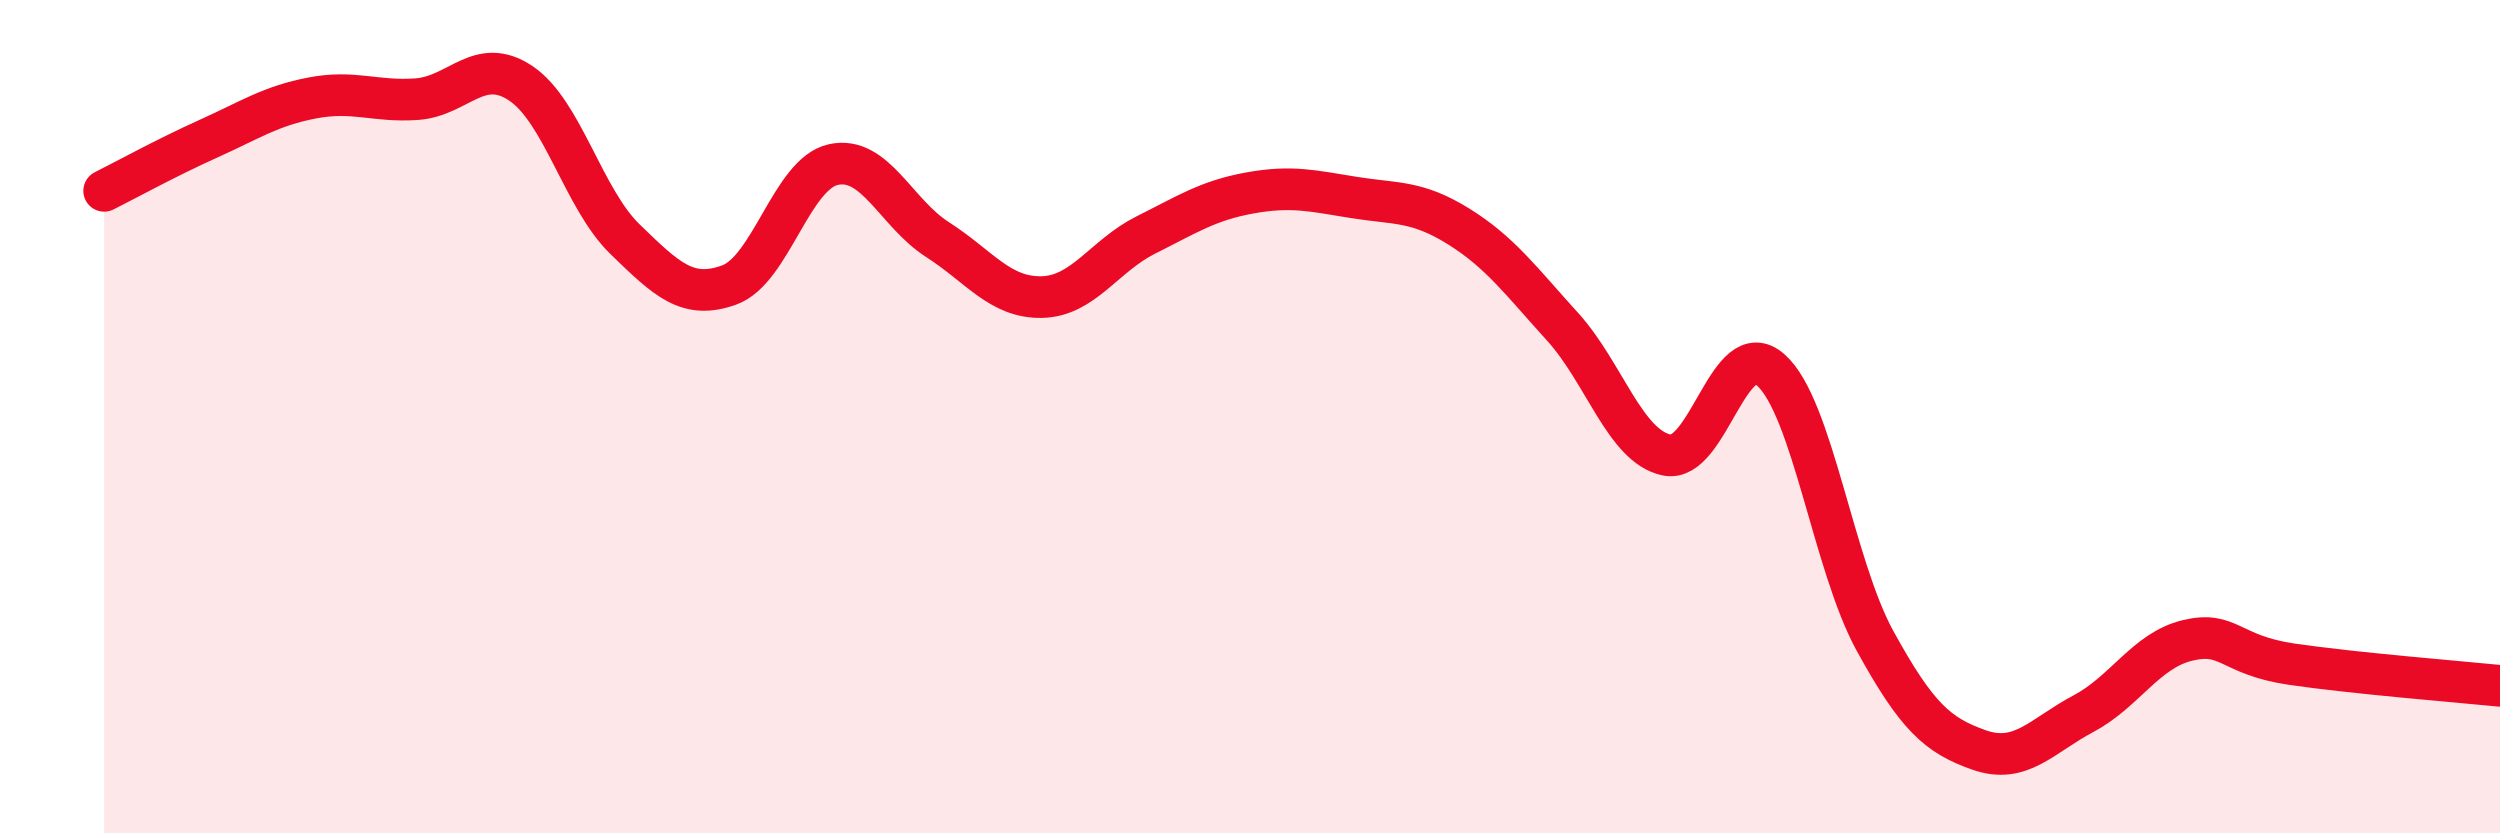 
    <svg width="60" height="20" viewBox="0 0 60 20" xmlns="http://www.w3.org/2000/svg">
      <path
        d="M 2.5,4.58 C 3,4.33 4,3.78 5,3.33 C 6,2.88 6.5,2.54 7.5,2.35 C 8.5,2.16 9,2.45 10,2.38 C 11,2.31 11.5,1.33 12.5,2 C 13.5,2.67 14,4.77 15,5.74 C 16,6.71 16.5,7.2 17.5,6.84 C 18.5,6.48 19,4.17 20,3.95 C 21,3.73 21.5,5.11 22.5,5.75 C 23.5,6.39 24,7.15 25,7.13 C 26,7.11 26.5,6.14 27.5,5.64 C 28.5,5.14 29,4.81 30,4.63 C 31,4.45 31.5,4.58 32.5,4.74 C 33.5,4.9 34,4.81 35,5.43 C 36,6.05 36.5,6.74 37.5,7.84 C 38.5,8.94 39,10.71 40,10.92 C 41,11.13 41.5,7.99 42.5,8.88 C 43.5,9.77 44,13.56 45,15.38 C 46,17.2 46.5,17.65 47.5,18 C 48.5,18.35 49,17.66 50,17.13 C 51,16.6 51.5,15.61 52.5,15.37 C 53.5,15.13 53.5,15.72 55,15.94 C 56.5,16.16 59,16.36 60,16.46L60 20L2.5 20Z"
        fill="#EB0A25"
        opacity="0.1"
        stroke-linecap="round"
        stroke-linejoin="round"
      />
      <path
        d="M 2.5,4.58 C 3,4.33 4,3.78 5,3.33 C 6,2.88 6.5,2.54 7.5,2.35 C 8.5,2.16 9,2.45 10,2.38 C 11,2.31 11.5,1.33 12.5,2 C 13.5,2.67 14,4.77 15,5.74 C 16,6.71 16.5,7.2 17.5,6.84 C 18.5,6.48 19,4.17 20,3.95 C 21,3.73 21.5,5.11 22.5,5.75 C 23.5,6.39 24,7.15 25,7.13 C 26,7.11 26.5,6.14 27.5,5.64 C 28.5,5.14 29,4.81 30,4.63 C 31,4.45 31.5,4.58 32.5,4.74 C 33.5,4.9 34,4.81 35,5.43 C 36,6.05 36.5,6.74 37.5,7.84 C 38.5,8.94 39,10.71 40,10.92 C 41,11.13 41.5,7.99 42.5,8.88 C 43.5,9.77 44,13.56 45,15.38 C 46,17.2 46.5,17.65 47.5,18 C 48.5,18.35 49,17.66 50,17.13 C 51,16.6 51.5,15.61 52.5,15.37 C 53.5,15.13 53.5,15.72 55,15.94 C 56.5,16.16 59,16.36 60,16.46"
        stroke="#EB0A25"
        stroke-width="1"
        fill="none"
        stroke-linecap="round"
        stroke-linejoin="round"
      />
    </svg>
  